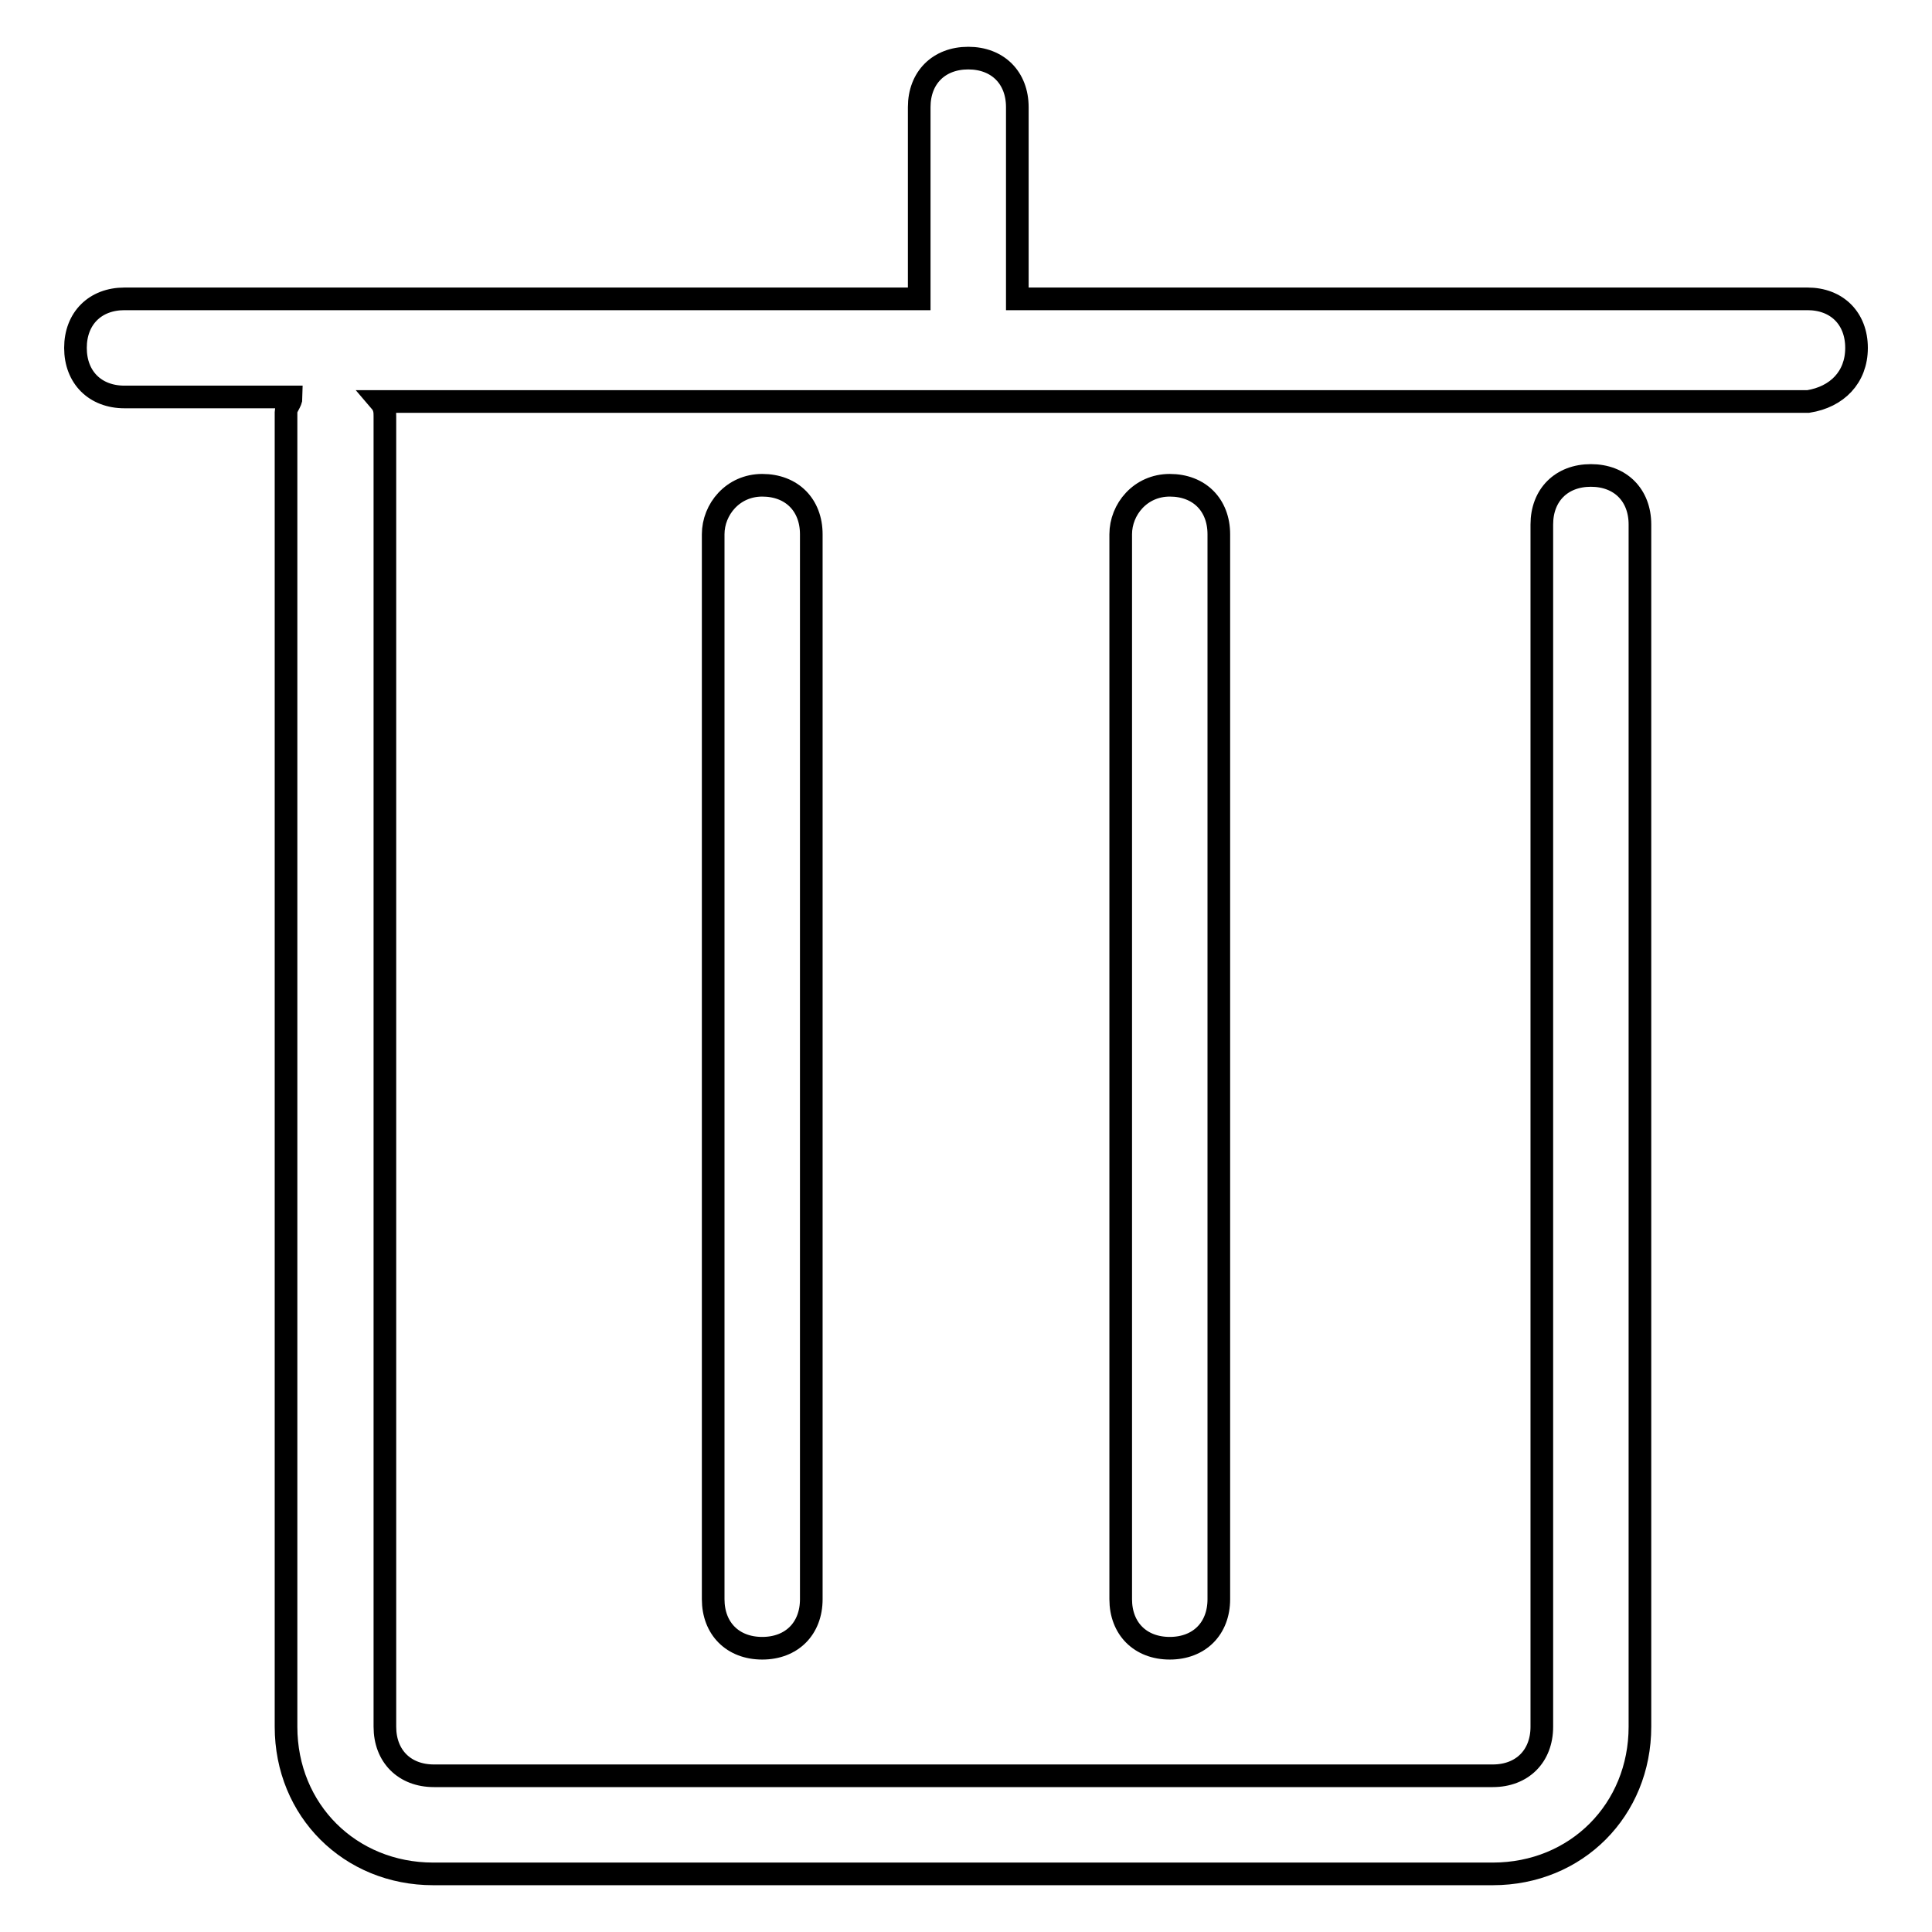 <?xml version="1.0" encoding="utf-8"?>
<!-- Svg Vector Icons : http://www.onlinewebfonts.com/icon -->
<!DOCTYPE svg PUBLIC "-//W3C//DTD SVG 1.1//EN" "http://www.w3.org/Graphics/SVG/1.1/DTD/svg11.dtd">
<svg version="1.1" xmlns="http://www.w3.org/2000/svg" xmlns:xlink="http://www.w3.org/1999/xlink" x="0px" y="0px" viewBox="0 0 256 256" enable-background="new 0 0 256 256" xml:space="preserve">
<g> <path stroke-width="3" fill-opacity="0" stroke="#000000"  d="M94.5,70.8v141.1c0,3.9,2.6,6.5,6.5,6.5s6.5-2.6,6.5-6.5V70.8c0-3.9-2.6-6.5-6.5-6.5S94.5,67.5,94.5,70.8z  M148.5,70.8v141.1c0,3.9,2.6,6.5,6.5,6.5s6.5-2.6,6.5-6.5V70.8c0-3.9-2.6-6.5-6.5-6.5S148.5,67.5,148.5,70.8z"/> <path stroke-width="3" fill-opacity="0" stroke="#000000"  d="M246,46.1c0-3.9-2.6-6.5-6.5-6.5H134.8V14.2c0-3.9-2.6-6.5-6.5-6.5c-3.9,0-6.5,2.6-6.5,6.5v25.4H16.5 c-3.9,0-6.5,2.6-6.5,6.5s2.6,6.5,6.5,6.5h22.1c0,0.7-0.7,1.3-0.7,2v174.2c0,11.1,8.5,19.5,19.5,19.5h140.4 c11.1,0,19.5-8.5,19.5-19.5V69.5c0-3.9-2.6-6.5-6.5-6.5c-3.9,0-6.5,2.6-6.5,6.5v159.3c0,3.9-2.6,6.5-6.5,6.5H57.5 c-3.9,0-6.5-2.6-6.5-6.5V55.2c0-0.6,0-1.3-0.6-2h189.2C243.4,52.6,246,50,246,46.1z"/></g>
</svg>